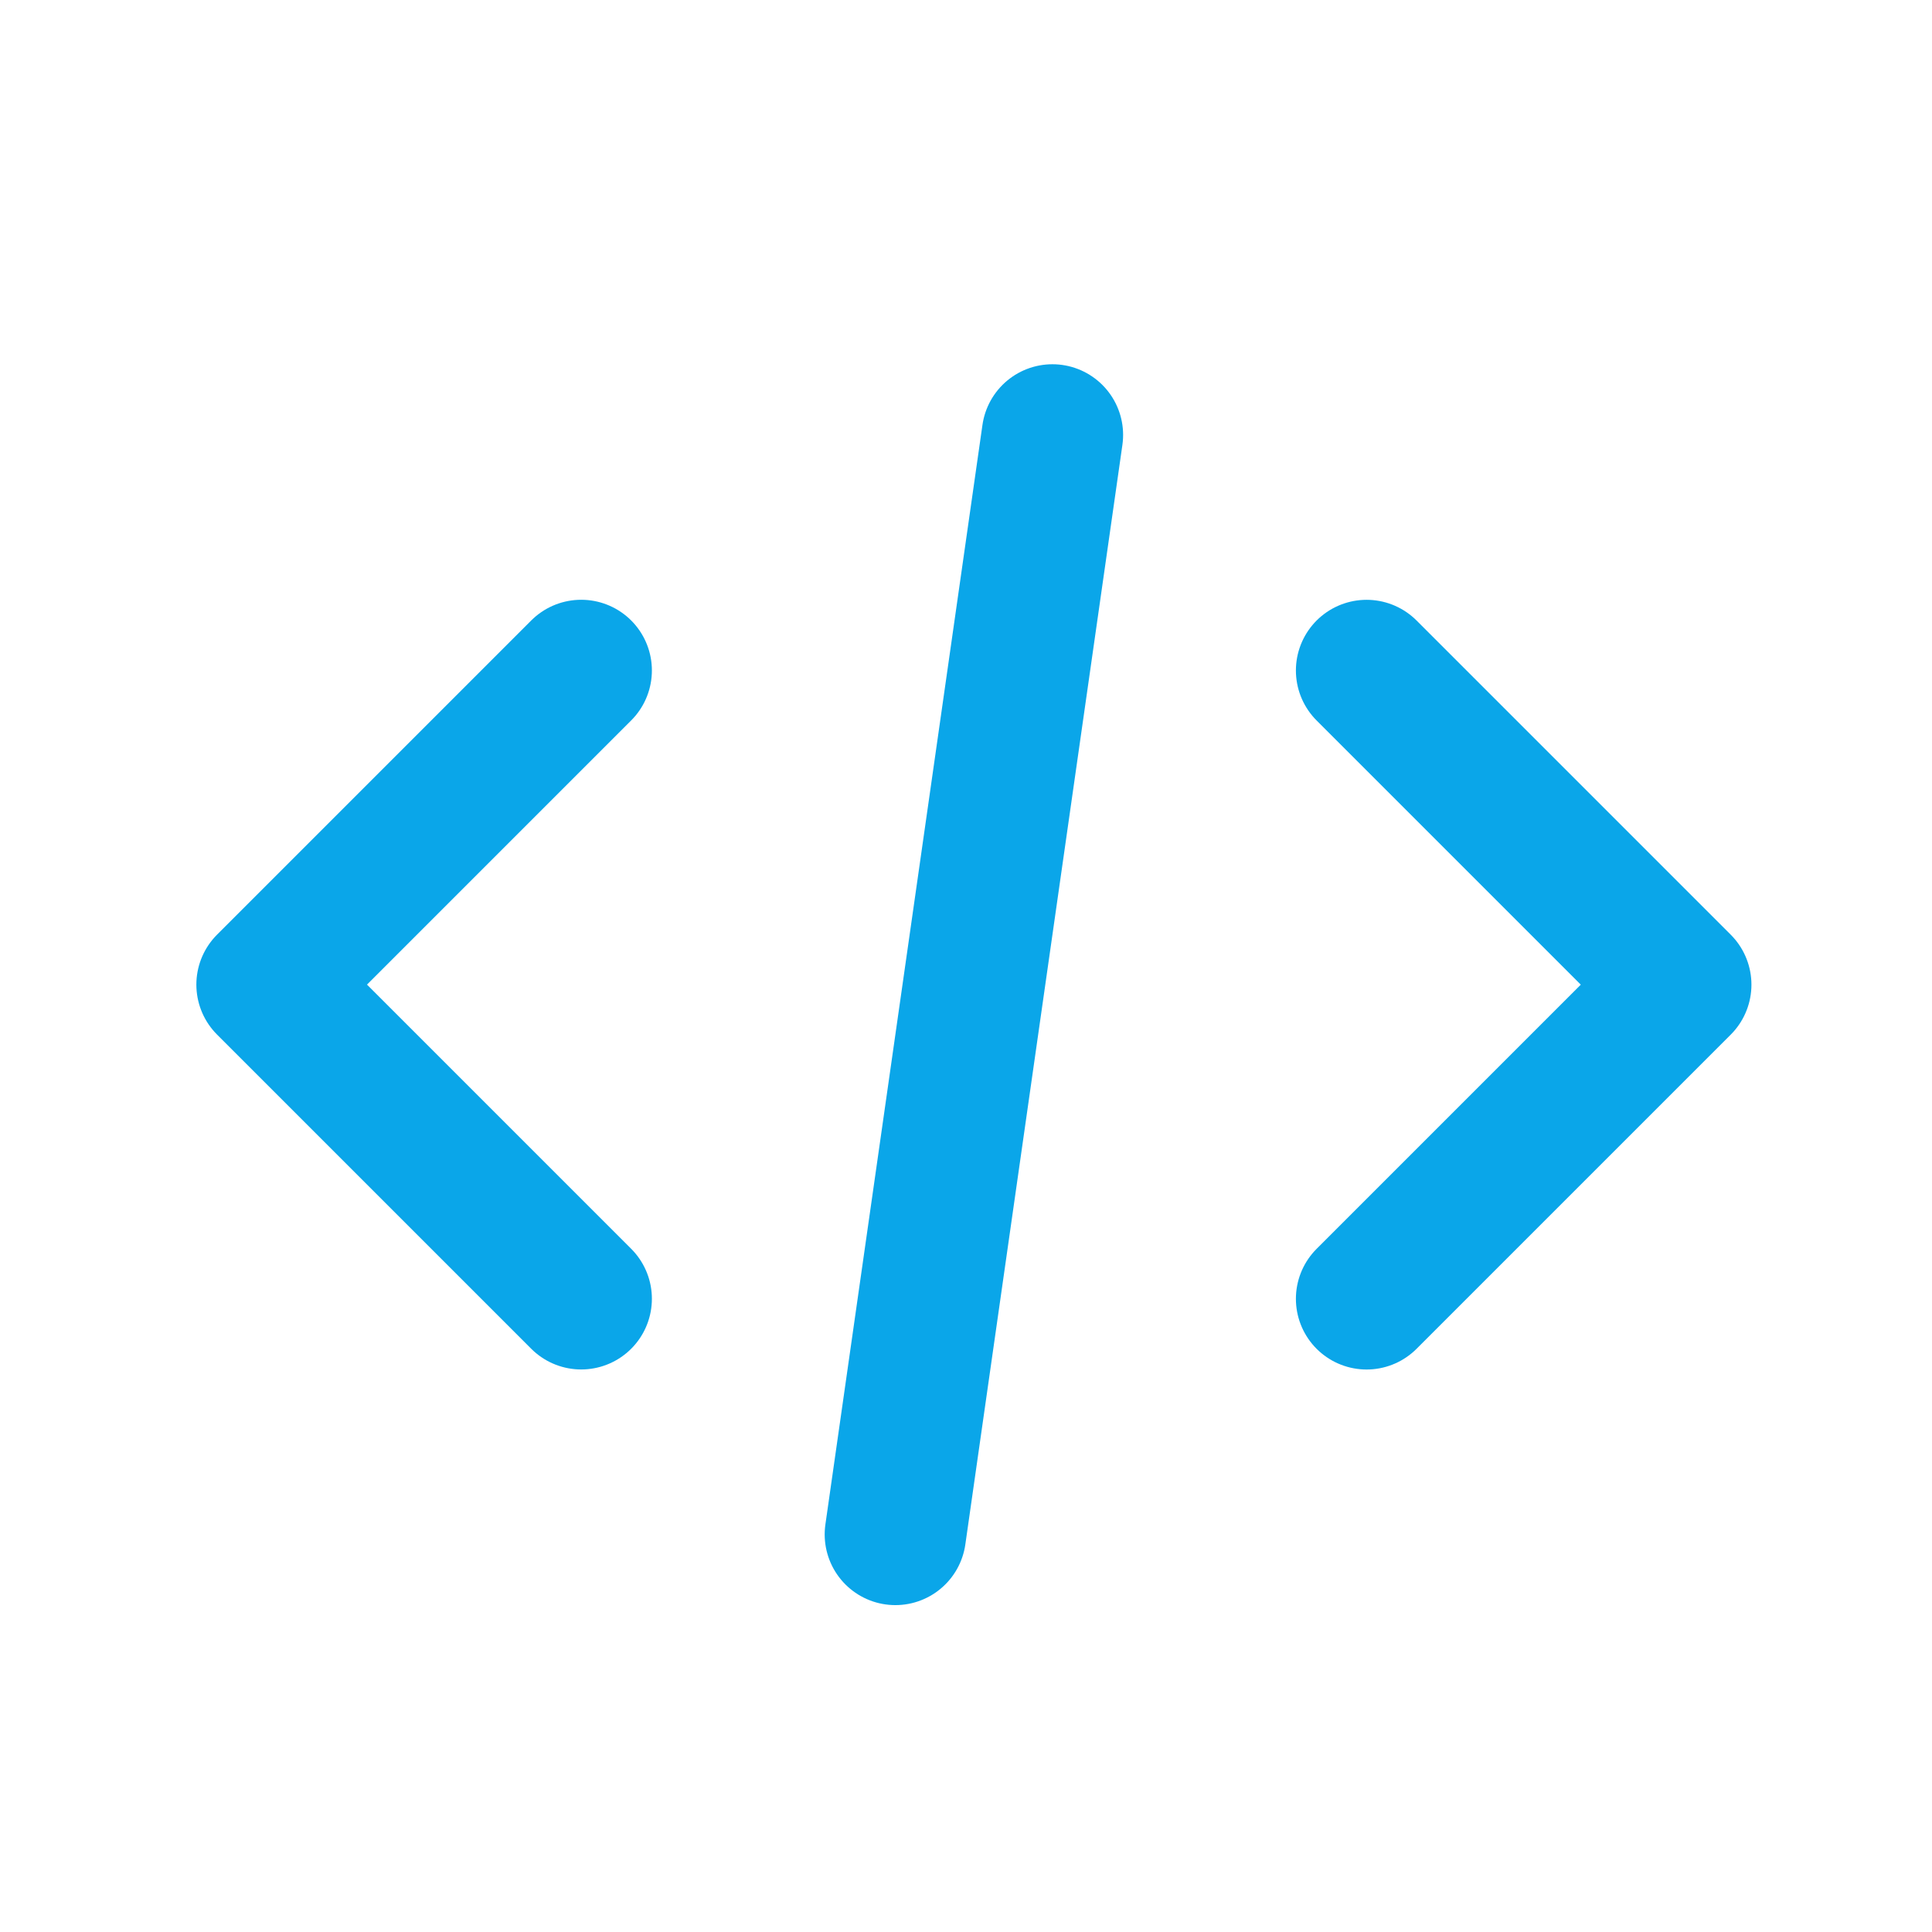 <svg fill="none" height="41" viewBox="0 0 41 41" width="41" xmlns="http://www.w3.org/2000/svg"><path d="m12.334 14.228-6.667 6.667 6.667 6.667m16.667-13.333 6.667 6.667-6.667 6.667m-6.667-18.333-3.333 23.333" stroke="#0aa6e9" stroke-linecap="round" stroke-linejoin="round" stroke-width="3"/></svg>